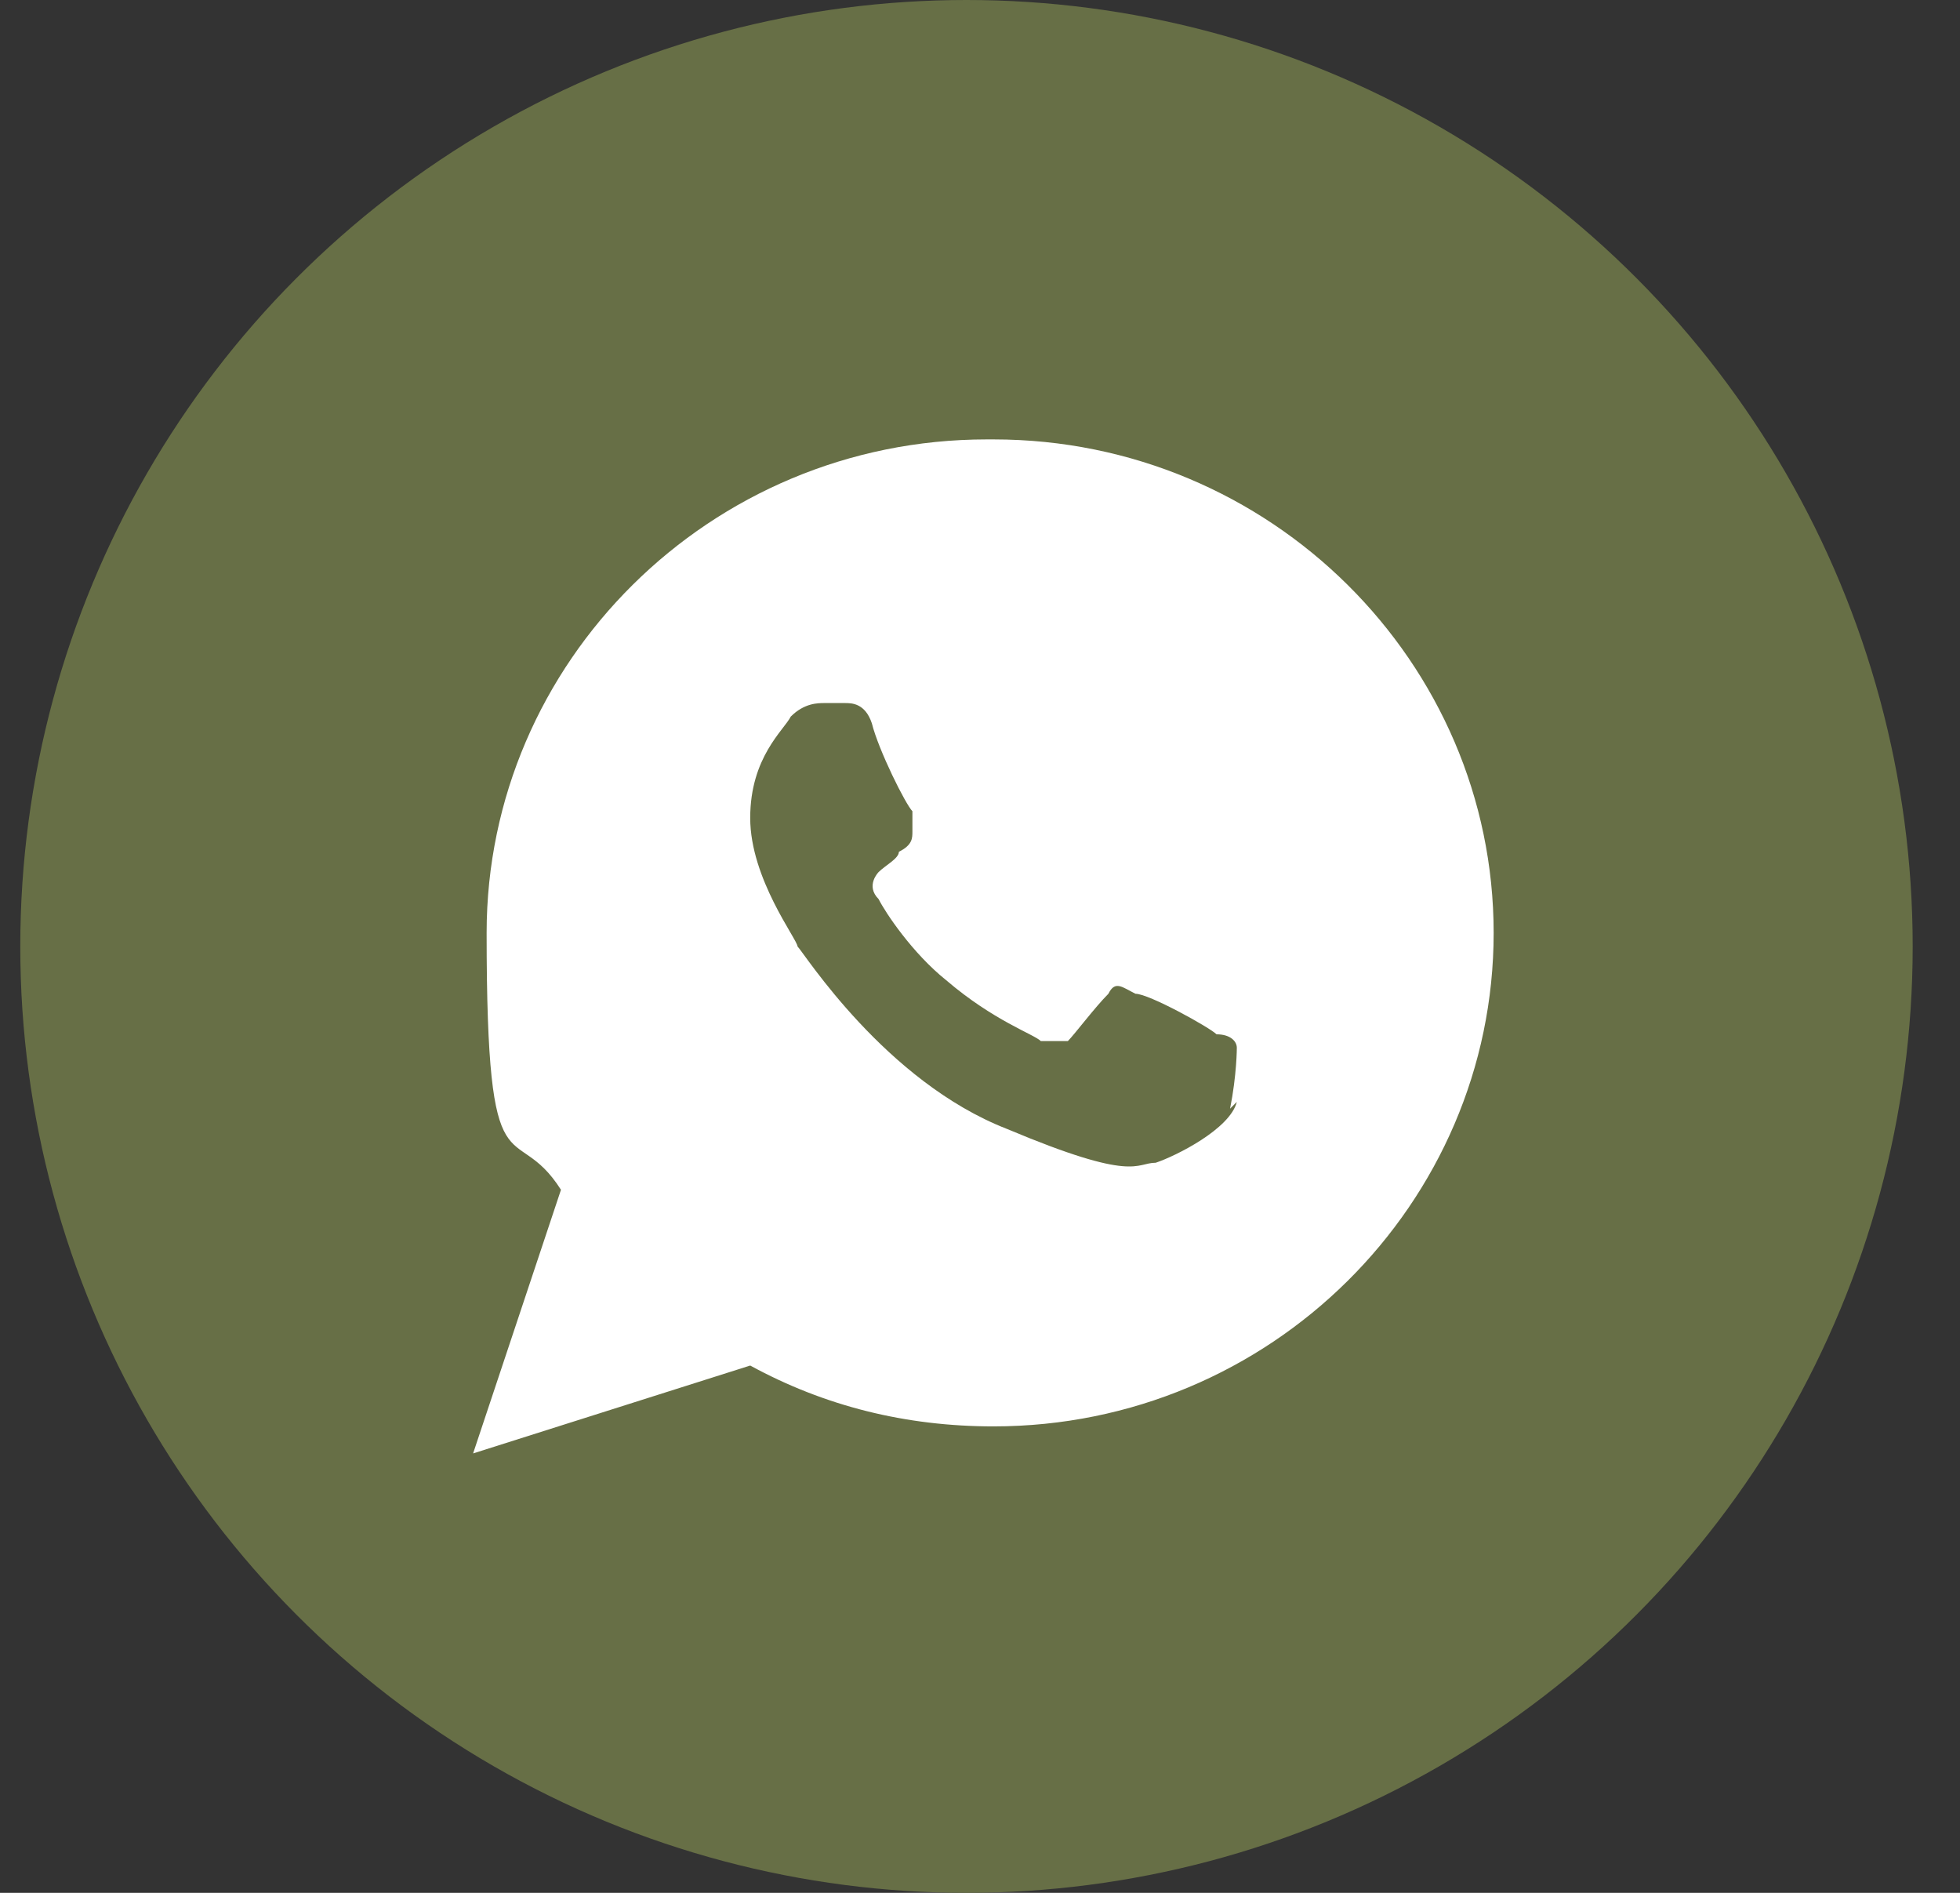 <?xml version="1.0" encoding="UTF-8"?> <svg xmlns="http://www.w3.org/2000/svg" id="Layer_1" version="1.1" viewBox="0 0 29 28"><rect x="0" y="0" width="29" height="28" fill="#333333" stroke="none"/><defs><style> .st0 { fill: #fff; } .st1 { fill: #676f46; } </style></defs><circle class="st1" cx="14.3" cy="14" r="14"></circle><path class="st0" d="M14.6,6.5c-4.1,0-7.4,3.3-7.4,7.3s.4,2.7,1.1,3.8l-1.3,3.9,4.1-1.3c1.1.6,2.3.9,3.6.9,4.1,0,7.4-3.3,7.4-7.3s-3.3-7.3-7.4-7.3ZM18.3,16.3c-.1.4-.9.8-1.2.9-.3,0-.3.3-2.2-.5-1.8-.7-3-2.6-3.1-2.7,0-.1-.7-1-.7-1.9s.5-1.3.6-1.5c.2-.2.4-.2.5-.2s.2,0,.3,0,.3,0,.4.3c.1.4.5,1.2.6,1.3,0,0,0,.2,0,.3,0,.1,0,.2-.2.3,0,.1-.2.2-.3.3,0,0-.2.2,0,.4.1.2.5.8,1,1.2.7.6,1.3.8,1.4.9.2,0,.3,0,.4,0,.1-.1.4-.5.6-.7.1-.2.2-.1.4,0,.2,0,1.1.5,1.2.6.2,0,.3.1.3.2,0,0,0,.4-.1.9Z"></path></svg> 